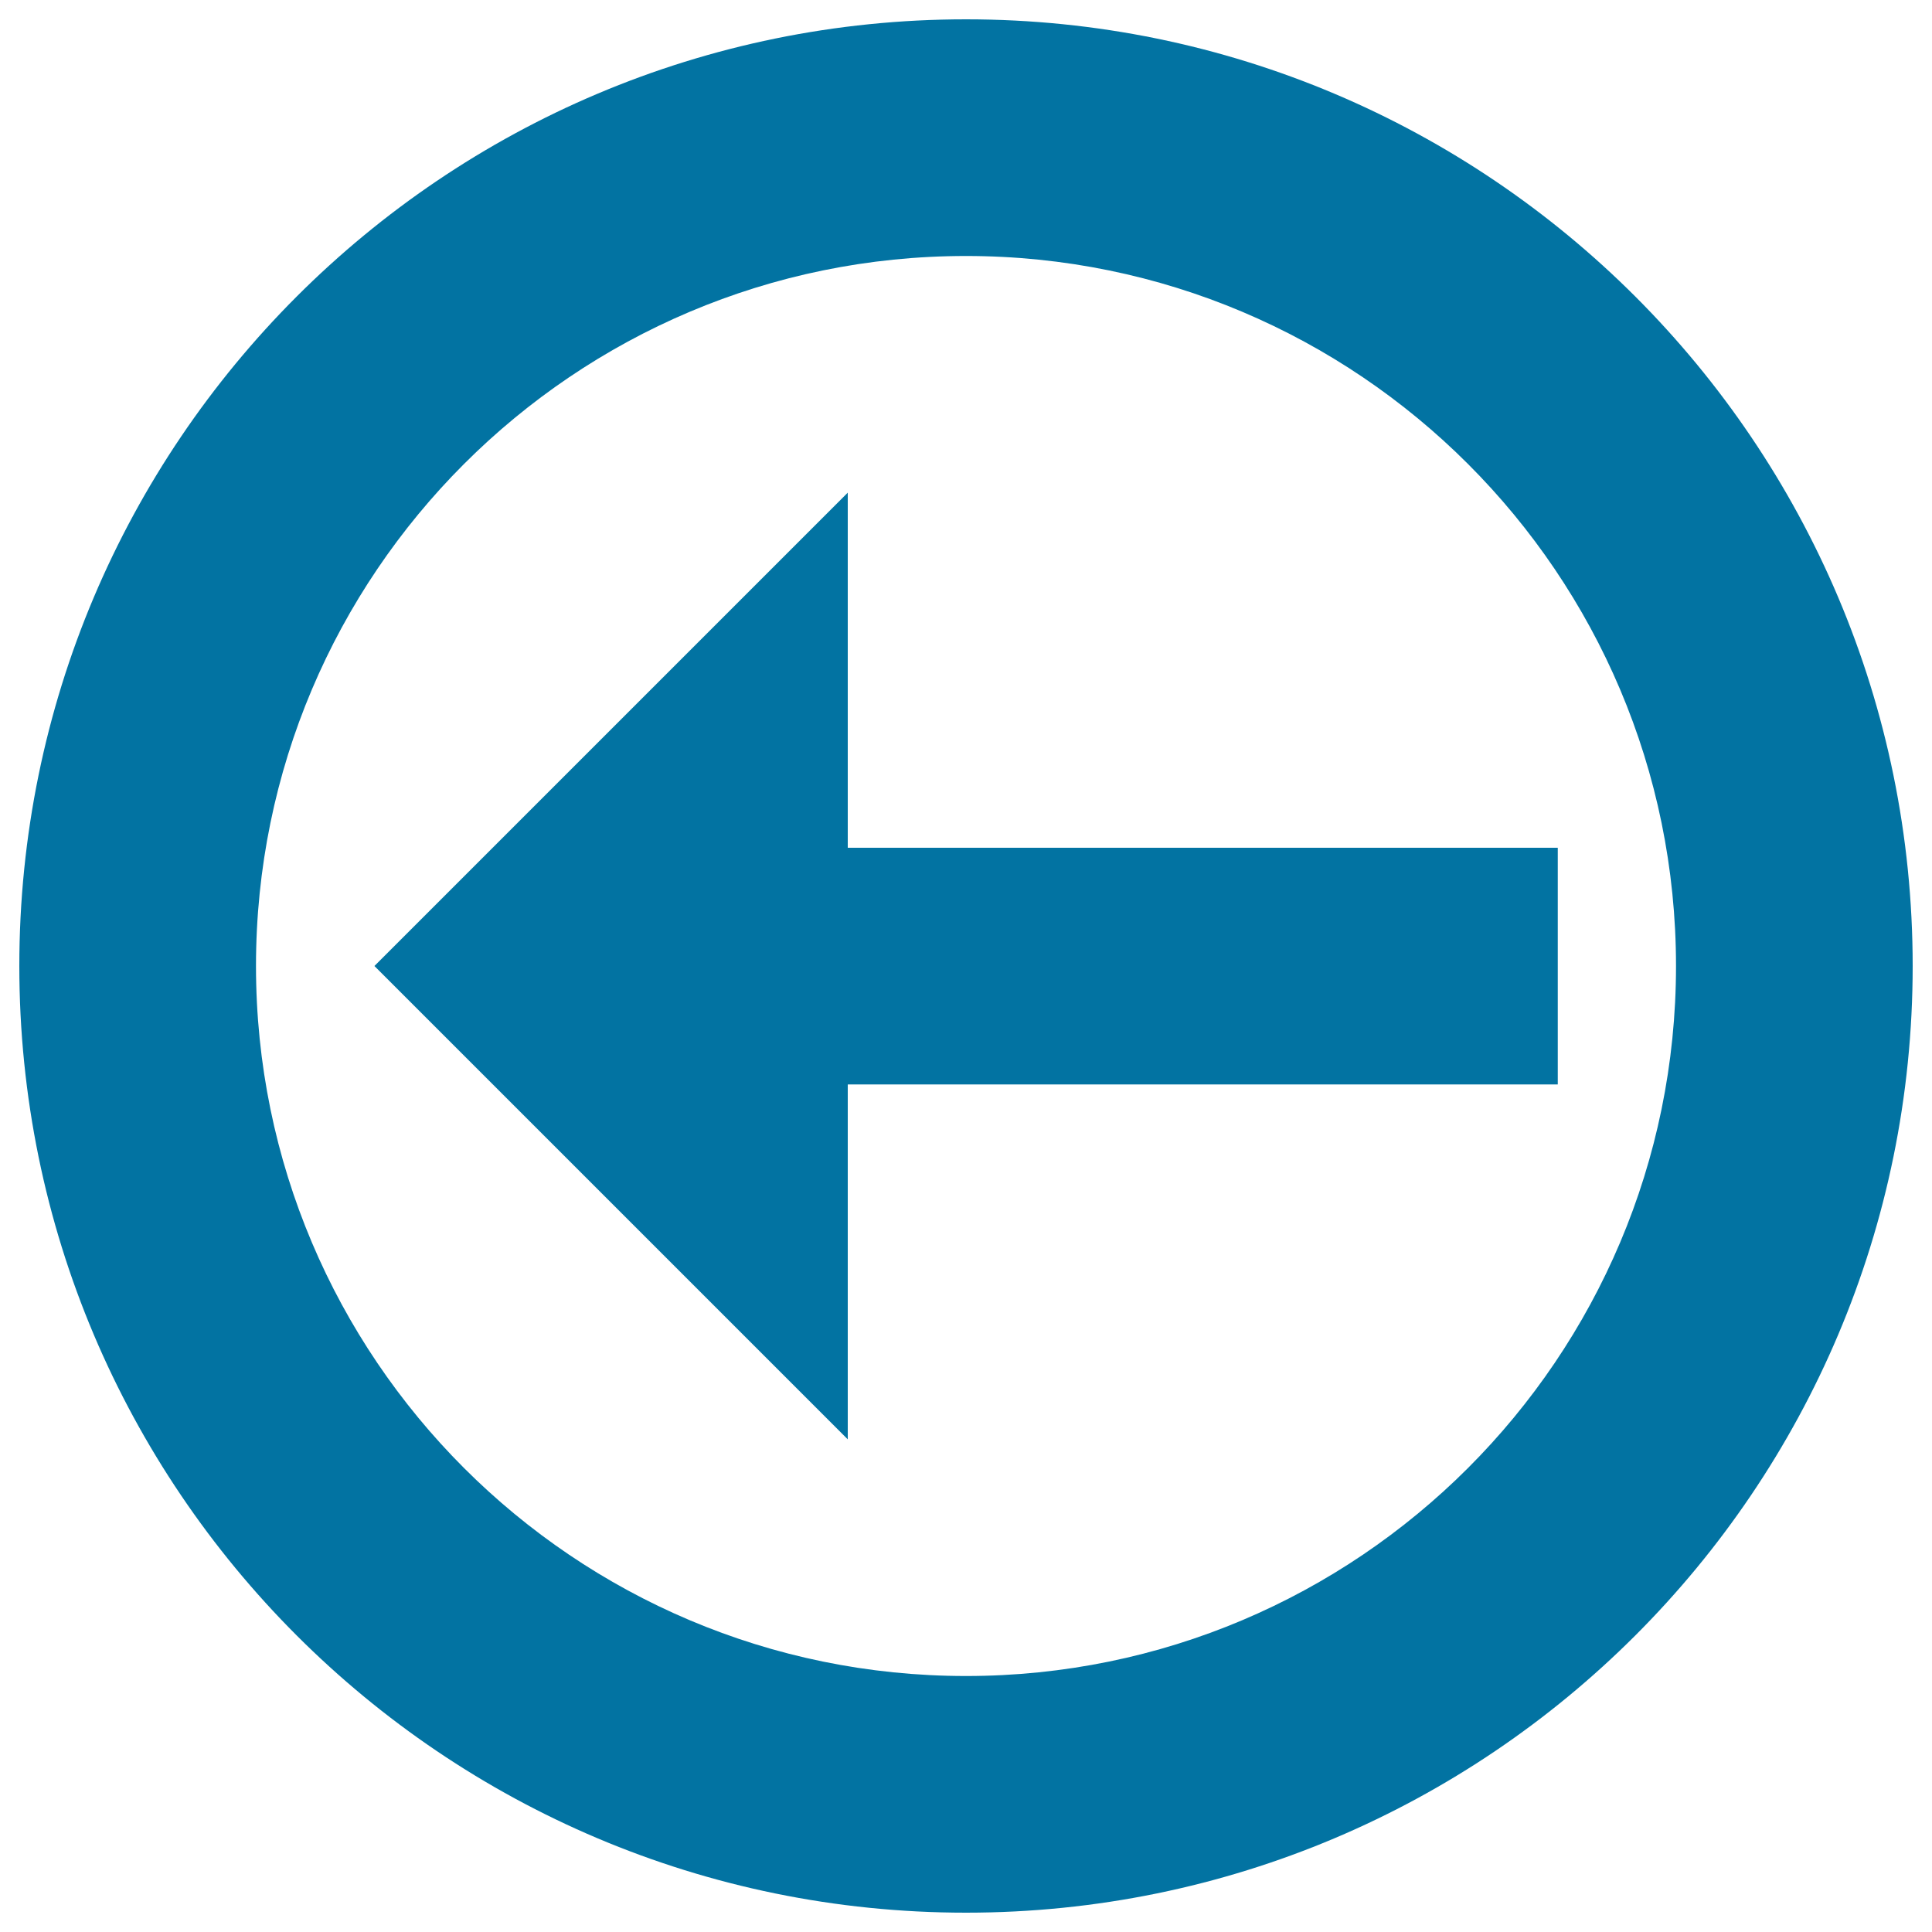 <svg xmlns="http://www.w3.org/2000/svg" viewBox="0 0 1000 1000" style="fill:#0273a2">
<title>Directional Arrow On A Circle SVG icon</title>
<g><g><path d="M500,10C229.4,10,10,229.4,10,500s219.4,490,490,490s490-219.4,490-490S770.6,10,500,10z M500,867.5c-202.9,0-367.5-164.6-367.5-367.5c0-202.9,164.6-367.5,367.5-367.5c202.9,0,367.5,164.6,367.5,367.5C867.5,702.9,702.9,867.5,500,867.5z"/><polygon points="438.8,438.8 438.8,255 193.8,500 438.8,745 438.8,561.3 806.3,561.3 806.3,438.8 "/></g></g>
</svg>